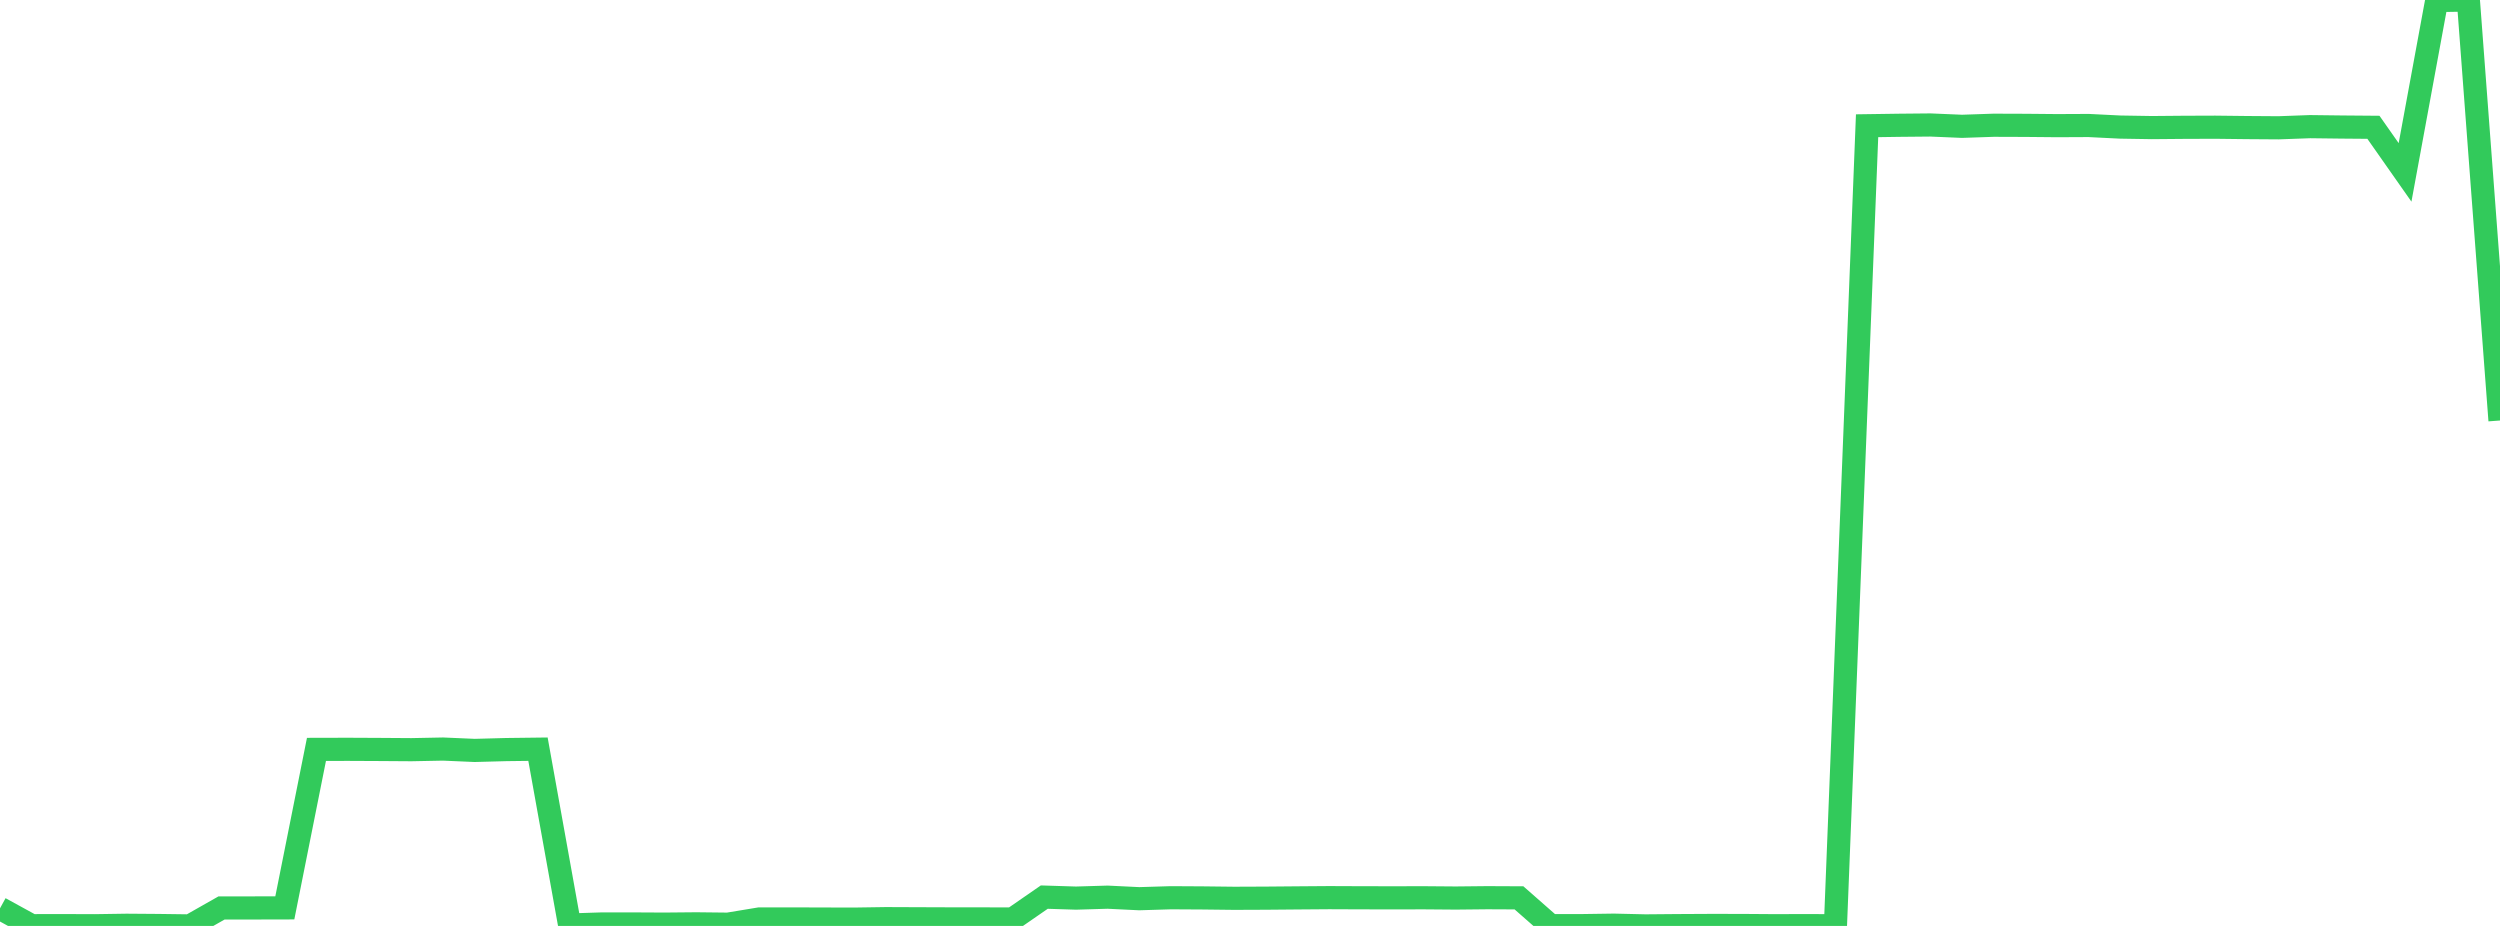 <?xml version="1.0" standalone="no"?>
<!DOCTYPE svg PUBLIC "-//W3C//DTD SVG 1.1//EN" "http://www.w3.org/Graphics/SVG/1.1/DTD/svg11.dtd">

<svg width="135" height="50" viewBox="0 0 135 50" preserveAspectRatio="none" 
  xmlns="http://www.w3.org/2000/svg"
  xmlns:xlink="http://www.w3.org/1999/xlink">


<polyline points="0.0, 49.05 1.709, 49.987 3.418, 49.984 5.127, 49.99 6.835, 49.964 8.544, 49.977 10.253, 50.0 11.962, 49.03 13.671, 49.029 15.38, 49.025 17.089, 40.467 18.797, 40.463 20.506, 40.471 22.215, 40.483 23.924, 40.449 25.633, 40.523 27.342, 40.477 29.051, 40.456 30.759, 49.95 32.468, 49.895 34.177, 49.894 35.886, 49.903 37.595, 49.887 39.304, 49.906 41.013, 49.623 42.722, 49.623 44.43, 49.629 46.139, 49.633 47.848, 49.607 49.557, 49.614 51.266, 49.62 52.975, 49.622 54.684, 49.625 56.392, 48.444 58.101, 48.498 59.81, 48.447 61.519, 48.53 63.228, 48.478 64.937, 48.488 66.646, 48.508 68.354, 48.501 70.063, 48.486 71.772, 48.473 73.481, 48.48 75.19, 48.483 76.899, 48.48 78.608, 48.494 80.316, 48.476 82.025, 48.484 83.734, 49.985 85.443, 49.984 87.152, 49.959 88.861, 49.999 90.57, 49.984 92.278, 49.975 93.987, 49.976 95.696, 49.988 97.405, 49.985 99.114, 49.988 100.823, 6.79 102.532, 6.765 104.241, 6.749 105.949, 6.821 107.658, 6.763 109.367, 6.769 111.076, 6.785 112.785, 6.777 114.494, 6.862 116.203, 6.89 117.911, 6.875 119.62, 6.869 121.329, 6.889 123.038, 6.901 124.747, 6.839 126.456, 6.86 128.165, 6.874 129.873, 9.309 131.582, 0.03 133.291, 0.0 135.0, 22.707" fill="none" stroke="#32ca5b" stroke-width="1.25"/>

</svg>